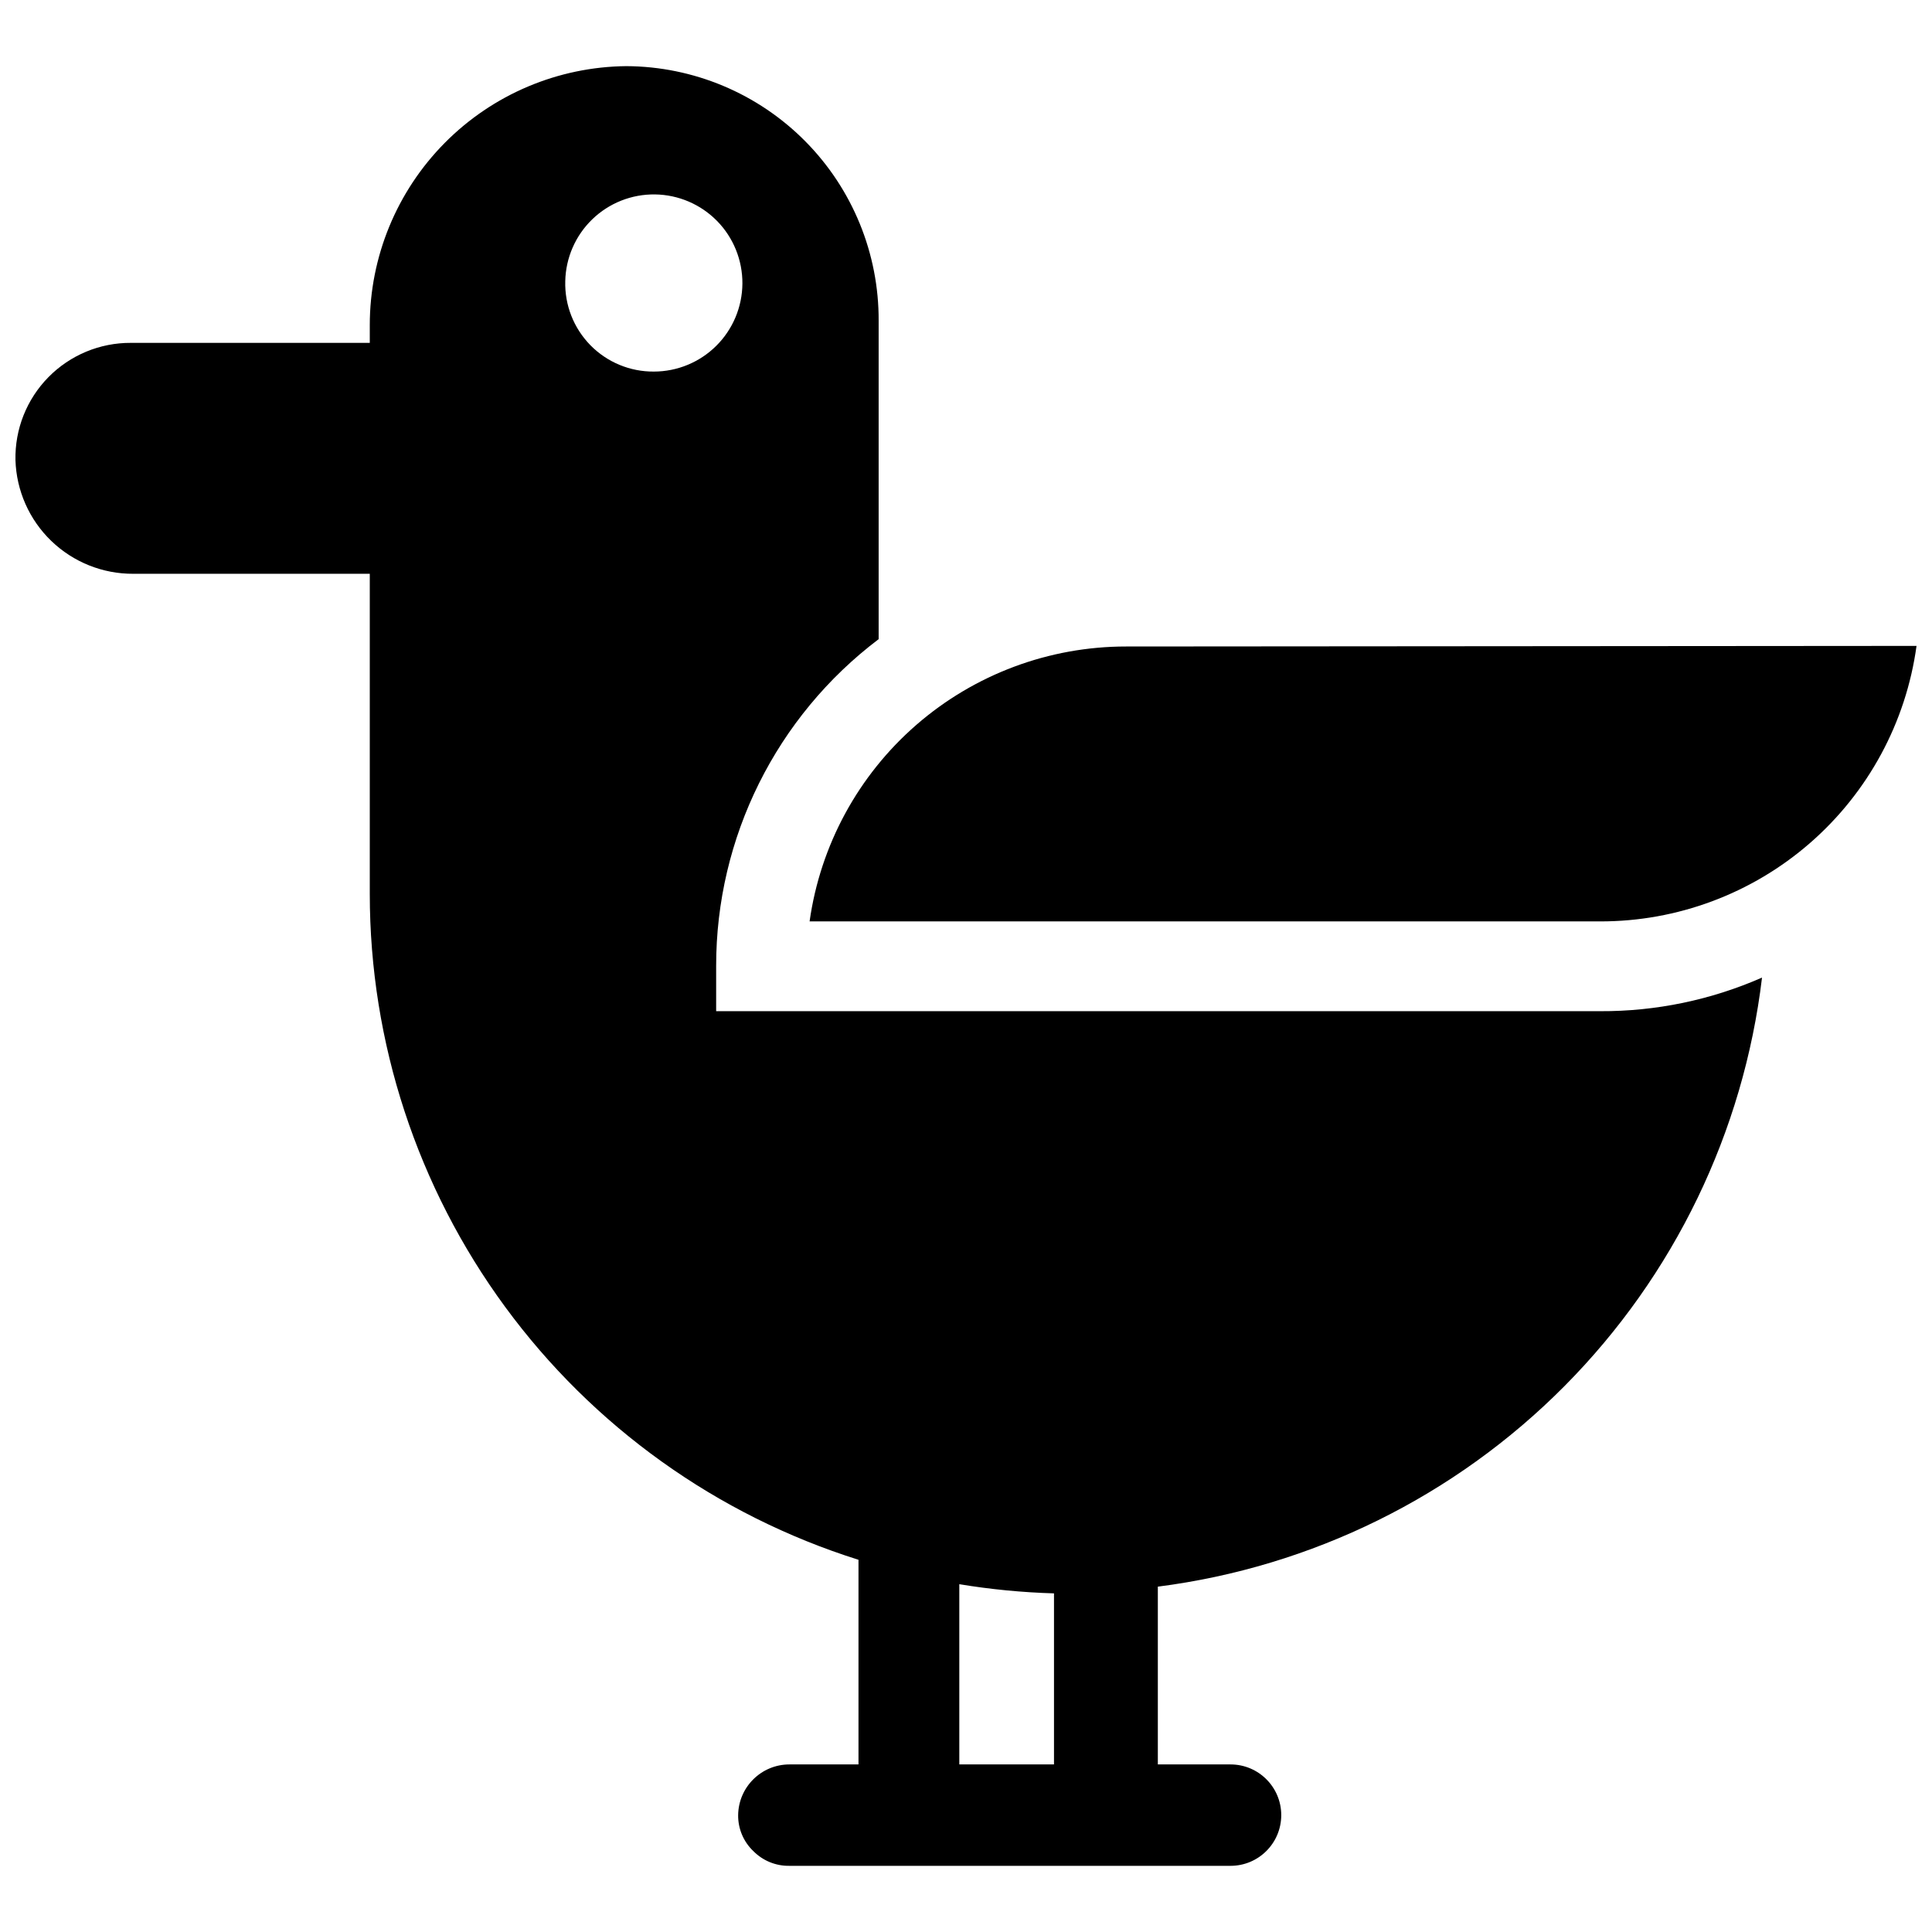 <?xml version="1.0" encoding="UTF-8"?>
<!-- Uploaded to: ICON Repo, www.iconrepo.com, Generator: ICON Repo Mixer Tools -->
<svg width="800px" height="800px" version="1.1" viewBox="144 144 512 512" xmlns="http://www.w3.org/2000/svg">
 <defs>
  <clipPath id="b">
   <path d="m148.09 161h462.91v478h-462.91z"/>
  </clipPath>
  <clipPath id="a">
   <path d="m358 315h293.9v74h-293.9z"/>
  </clipPath>
 </defs>
 <g>
  <g clip-path="url(#b)">
   <path d="m610.95 403.07c-13.52 5.941-28.137 8.973-42.902 8.906h-234.26v-11.98c-0.027-34.027 15.918-66.098 43.062-86.613v-84.348c0.086-17.816-6.91-34.941-19.449-47.602-12.539-12.66-29.594-19.82-47.414-19.906-18.09 0.172-35.383 7.477-48.117 20.332-12.734 12.855-19.875 30.215-19.875 48.309v4.695h-63.301c-8.215-0.043-16.098 3.231-21.859 9.086-5.762 5.852-8.914 13.785-8.738 22 0.254 8.102 3.66 15.785 9.5 21.41 5.836 5.625 13.641 8.746 21.746 8.699h62.652v84.832c0.012 39.367 12.574 77.699 35.867 109.44 23.289 31.734 56.094 55.215 93.645 67.027v54.234h-18.293c-7.445-0.004-13.508 5.988-13.598 13.434-0.043 3.609 1.426 7.074 4.047 9.555 2.519 2.543 5.969 3.949 9.551 3.883h116.89c7.422 0 13.438-6.016 13.438-13.438 0-7.418-6.016-13.434-13.438-13.434h-19.266v-47.113c40.855-5.227 78.793-23.941 107.8-53.184 29.008-29.238 47.418-67.328 52.316-108.22zm-317.15-184.56c0.129-6.195 2.703-12.09 7.16-16.395 4.457-4.309 10.434-6.676 16.633-6.59 6.195 0.086 12.105 2.617 16.445 7.043 4.336 4.426 6.746 10.391 6.707 16.586-0.043 6.199-2.535 12.129-6.93 16.496-4.398 4.367-10.344 6.82-16.543 6.82-6.324 0.047-12.395-2.481-16.82-6.996-4.426-4.519-6.828-10.641-6.652-16.965zm129.52 393.08h-25.094v-47.762c8.301 1.371 16.684 2.184 25.094 2.43z"/>
  </g>
  <g clip-path="url(#a)">
   <path d="m651.9 315.17c-2.781 20.254-12.809 38.816-28.23 52.242-15.418 13.422-35.184 20.805-55.629 20.77h-209.49c2.848-20.211 12.902-38.715 28.312-52.102 15.41-13.387 35.137-20.754 55.547-20.75z"/>
  </g>
 </g>
</svg>
